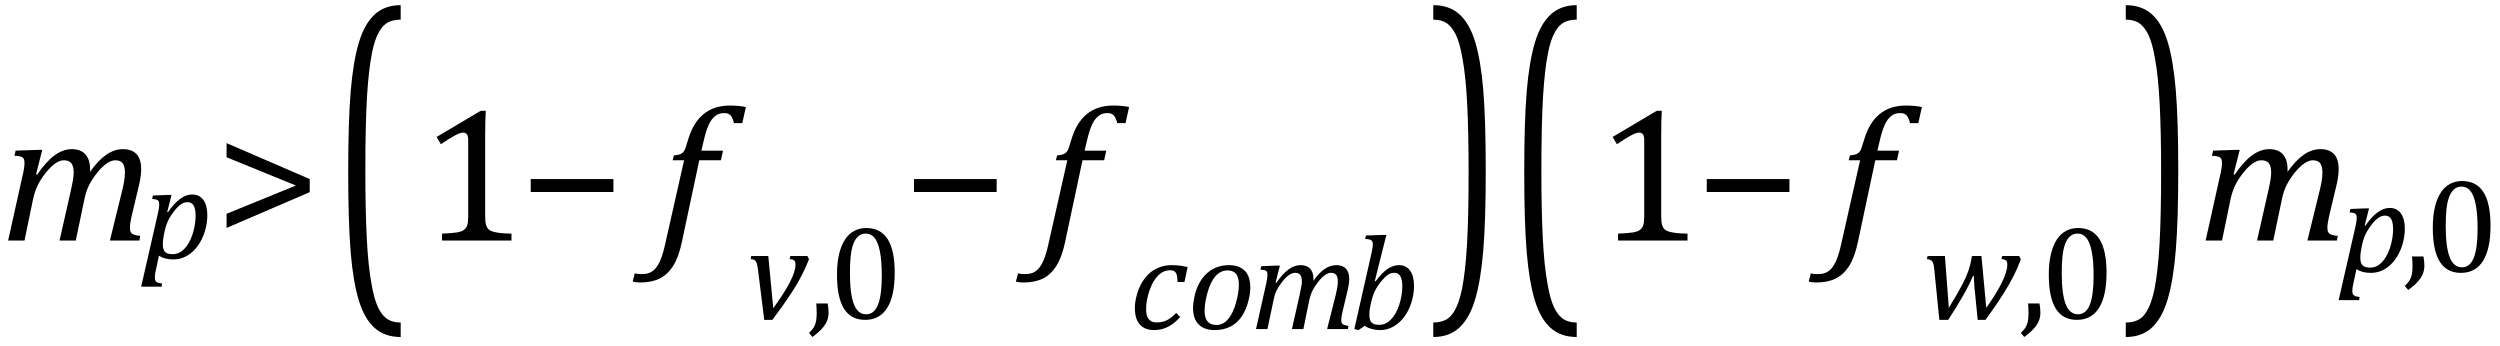 <?xml version="1.0" encoding="UTF-8" standalone="no"?><svg xmlns="http://www.w3.org/2000/svg" xmlns:xlink="http://www.w3.org/1999/xlink" stroke-dasharray="none" shape-rendering="auto" font-family="'Dialog'" width="259.813" text-rendering="auto" fill-opacity="1" contentScriptType="text/ecmascript" color-interpolation="auto" color-rendering="auto" preserveAspectRatio="xMidYMid meet" font-size="12" fill="black" stroke="black" image-rendering="auto" stroke-miterlimit="10" zoomAndPan="magnify" version="1.0" stroke-linecap="square" stroke-linejoin="miter" contentStyleType="text/css" font-style="normal" height="36" stroke-width="1" stroke-dashoffset="0" font-weight="normal" stroke-opacity="1" y="-11"><!--Converted from MathML using JEuclid--><defs id="genericDefs"/><g><g text-rendering="optimizeLegibility" transform="translate(0,25)" color-rendering="optimizeQuality" color-interpolation="linearRGB" image-rendering="optimizeQuality"><path d="M9.359 -7.422 L9.359 -7.281 Q9.359 -7.219 9.359 -7.141 Q10.203 -8.344 11.047 -8.922 Q11.891 -9.5 12.781 -9.5 Q13.719 -9.5 14.195 -8.977 Q14.672 -8.453 14.672 -7.422 Q14.672 -6.797 14.484 -5.922 L13.656 -2.438 Q13.5 -1.734 13.5 -1.328 Q13.5 -1.031 13.594 -0.867 Q13.688 -0.703 13.898 -0.617 Q14.109 -0.531 14.578 -0.484 L14.484 0 L11.422 0 L12.641 -4.969 Q12.781 -5.5 12.883 -6.055 Q12.984 -6.609 12.984 -7.047 Q12.984 -7.75 12.742 -8.047 Q12.5 -8.344 11.969 -8.344 Q11.594 -8.344 11.117 -8.031 Q10.641 -7.719 10.125 -7.078 Q9.609 -6.438 9.281 -5.805 Q8.953 -5.172 8.766 -4.266 L7.875 0 L6.188 0 L7.312 -4.969 Q7.516 -5.875 7.586 -6.305 Q7.656 -6.734 7.656 -7.047 Q7.656 -7.75 7.406 -8.047 Q7.156 -8.344 6.625 -8.344 Q6.234 -8.344 5.766 -8.031 Q5.297 -7.719 4.766 -7.055 Q4.234 -6.391 3.922 -5.75 Q3.609 -5.109 3.422 -4.234 L2.547 0 L0.844 0 L2.328 -6.672 Q2.391 -6.891 2.469 -7.336 Q2.547 -7.781 2.547 -8.062 Q2.547 -8.344 2.469 -8.492 Q2.391 -8.641 2.188 -8.719 Q1.984 -8.797 1.5 -8.812 L1.625 -9.344 L3.844 -9.422 L4.391 -9.422 L3.75 -6.891 L3.875 -6.859 Q4.766 -8.188 5.656 -8.844 Q6.547 -9.5 7.453 -9.5 Q8.391 -9.5 8.875 -8.961 Q9.359 -8.422 9.359 -7.422 Z" stroke="none"/></g><g text-rendering="optimizeLegibility" transform="translate(14.734,26.852)" color-rendering="optimizeQuality" color-interpolation="linearRGB" image-rendering="optimizeQuality"><path d="M1.469 1.203 Q1.391 1.531 1.375 1.711 Q1.359 1.891 1.359 2.016 Q1.359 2.219 1.43 2.336 Q1.5 2.453 1.641 2.516 Q1.781 2.578 2.109 2.609 L2.062 2.938 L-0.062 2.938 L1.672 -4.656 Q1.812 -5.234 1.812 -5.641 Q1.812 -5.844 1.75 -5.945 Q1.688 -6.047 1.547 -6.102 Q1.406 -6.156 1.078 -6.172 L1.156 -6.531 L2.703 -6.594 L3.094 -6.594 L2.641 -4.812 L2.719 -4.797 Q3.984 -6.641 5.234 -6.641 Q5.984 -6.641 6.398 -6.078 Q6.812 -5.516 6.812 -4.484 Q6.812 -3.734 6.609 -2.992 Q6.406 -2.25 6.047 -1.648 Q5.688 -1.047 5.25 -0.664 Q4.812 -0.281 4.32 -0.086 Q3.828 0.109 3.281 0.109 Q2.375 0.109 1.781 -0.281 L1.469 1.203 ZM2.281 -2.375 Q2.219 -2.016 2.203 -1.828 Q2.188 -1.641 2.188 -1.453 Q2.188 -0.922 2.414 -0.68 Q2.641 -0.438 3.203 -0.438 Q3.547 -0.438 3.844 -0.57 Q4.141 -0.703 4.398 -0.961 Q4.656 -1.219 4.875 -1.594 Q5.094 -1.969 5.258 -2.453 Q5.422 -2.938 5.508 -3.453 Q5.594 -3.969 5.594 -4.422 Q5.594 -5.141 5.391 -5.492 Q5.188 -5.844 4.75 -5.844 Q4.406 -5.844 4.062 -5.609 Q3.719 -5.375 3.32 -4.852 Q2.922 -4.328 2.695 -3.828 Q2.469 -3.328 2.344 -2.672 L2.281 -2.375 Z" stroke="none"/></g><g text-rendering="optimizeLegibility" transform="translate(22.328,25)" color-rendering="optimizeQuality" color-interpolation="linearRGB" image-rendering="optimizeQuality"><path d="M1.219 -1.312 L1.219 -2.781 L8.422 -5.719 L1.219 -8.656 L1.219 -10.125 L9.859 -6.391 L9.859 -5.031 L1.219 -1.312 Z" stroke="none"/></g><g text-rendering="optimizeLegibility" transform="translate(34.422,26.999) matrix(1,0,0,1.888,0,0)" color-rendering="optimizeQuality" color-interpolation="linearRGB" image-rendering="optimizeQuality"><path d="M7.219 4.25 Q5.562 4.25 4.508 3.75 Q3.453 3.25 2.867 2.234 Q2.281 1.219 2.023 -0.414 Q1.766 -2.047 1.766 -4.844 Q1.766 -7.625 2.023 -9.266 Q2.281 -10.906 2.867 -11.945 Q3.453 -12.984 4.508 -13.5 Q5.562 -14.016 7.219 -14.016 L7.219 -13.219 Q6.531 -13.219 6 -13.094 Q5.406 -12.953 4.984 -12.562 Q4.516 -12.141 4.234 -11.375 Q3.891 -10.469 3.719 -8.984 Q3.547 -7.406 3.547 -4.922 Q3.547 -2.719 3.695 -1.18 Q3.844 0.359 4.188 1.328 Q4.453 2.156 4.859 2.609 Q5.219 3.016 5.719 3.219 Q6.297 3.453 7.219 3.453 L7.219 4.25 Z" stroke="none"/></g><g text-rendering="optimizeLegibility" transform="translate(43.641,25)" color-rendering="optimizeQuality" color-interpolation="linearRGB" image-rendering="optimizeQuality"><path d="M6.781 -2.547 Q6.781 -1.984 6.852 -1.695 Q6.922 -1.406 7.078 -1.227 Q7.234 -1.047 7.539 -0.945 Q7.844 -0.844 8.305 -0.789 Q8.766 -0.734 9.516 -0.719 L9.516 0 L2.297 0 L2.297 -0.719 Q3.375 -0.766 3.844 -0.844 Q4.312 -0.922 4.555 -1.094 Q4.797 -1.266 4.906 -1.562 Q5.016 -1.859 5.016 -2.547 L5.016 -10.469 Q5.016 -10.859 4.883 -11.039 Q4.75 -11.219 4.484 -11.219 Q4.172 -11.219 3.594 -10.898 Q3.016 -10.578 2.172 -10.016 L1.734 -10.766 L6.312 -13.484 L6.844 -13.484 Q6.781 -12.547 6.781 -10.891 L6.781 -2.547 Z" stroke="none"/></g><g text-rendering="optimizeLegibility" transform="translate(53.922,25)" color-rendering="optimizeQuality" color-interpolation="linearRGB" image-rendering="optimizeQuality"><path d="M1.234 -5.047 L1.234 -6.391 L9.828 -6.391 L9.828 -5.047 L1.234 -5.047 Z" stroke="none"/></g><g text-rendering="optimizeLegibility" transform="translate(68.375,25)" color-rendering="optimizeQuality" color-interpolation="linearRGB" image-rendering="optimizeQuality"><path d="M2.484 0.172 Q2.156 1.734 1.57 2.648 Q0.984 3.562 0.156 3.961 Q-0.672 4.359 -1.859 4.359 Q-2.281 4.359 -2.625 4.266 L-2.406 3.406 Q-2.172 3.484 -1.719 3.484 Q-1.203 3.484 -0.875 3.352 Q-0.547 3.219 -0.266 2.906 Q0.016 2.594 0.266 2.008 Q0.516 1.422 0.734 0.453 L2.719 -8.344 L1.531 -8.344 L1.656 -8.844 Q2.125 -8.891 2.32 -8.977 Q2.516 -9.062 2.641 -9.203 Q2.766 -9.344 2.859 -9.602 Q2.953 -9.859 3.141 -10.5 Q3.656 -12.25 4.742 -13.141 Q5.828 -14.031 7.484 -14.031 Q8.453 -14.031 9.141 -13.875 L8.766 -12.203 L7.906 -12.203 Q7.766 -12.766 7.547 -13.008 Q7.328 -13.25 6.891 -13.25 Q6.344 -13.25 5.953 -12.945 Q5.562 -12.641 5.281 -12.031 Q5 -11.422 4.766 -10.406 L4.516 -9.344 L6.766 -9.344 L6.547 -8.344 L4.297 -8.344 L2.484 0.172 Z" stroke="none"/></g><g text-rendering="optimizeLegibility" transform="translate(77.516,33.133)" color-rendering="optimizeQuality" color-interpolation="linearRGB" image-rendering="optimizeQuality"><path d="M6.391 -6.531 L6.562 -6.188 Q6.312 -5.578 6.18 -5.289 Q6.047 -5 5.82 -4.555 Q5.594 -4.109 5.312 -3.625 Q5.031 -3.141 4.664 -2.586 Q4.297 -2.031 3.836 -1.375 Q3.375 -0.719 2.75 0.109 L1.906 0.109 L1.266 -5.047 Q1.203 -5.547 1.133 -5.766 Q1.062 -5.984 0.922 -6.086 Q0.781 -6.188 0.5 -6.203 L0.562 -6.531 L2.328 -6.531 L2.844 -1.094 Q4.016 -2.719 4.586 -3.828 Q5.156 -4.938 5.156 -5.625 Q5.156 -5.953 5.016 -6.07 Q4.875 -6.188 4.547 -6.203 L4.625 -6.531 L6.391 -6.531 Z" stroke="none"/></g><g text-rendering="optimizeLegibility" transform="translate(83.906,33.133)" color-rendering="optimizeQuality" color-interpolation="linearRGB" image-rendering="optimizeQuality"><path d="M2.109 -1.594 Q2.203 -1.109 2.203 -0.641 Q2.203 -0.172 2.039 0.227 Q1.875 0.625 1.516 1.023 Q1.156 1.422 0.531 1.891 L0.172 1.469 Q0.516 1.141 0.672 0.875 Q0.828 0.609 0.898 0.273 Q0.969 -0.062 0.969 -0.562 Q0.969 -1.078 0.922 -1.594 L2.109 -1.594 Z" stroke="none"/></g><g text-rendering="optimizeLegibility" transform="translate(86.109,33.133)" color-rendering="optimizeQuality" color-interpolation="linearRGB" image-rendering="optimizeQuality"><path d="M3.797 0.109 Q2.328 0.109 1.602 -1.055 Q0.875 -2.219 0.875 -4.578 Q0.875 -5.844 1.102 -6.758 Q1.328 -7.672 1.727 -8.266 Q2.125 -8.859 2.688 -9.148 Q3.25 -9.438 3.906 -9.438 Q5.406 -9.438 6.141 -8.281 Q6.875 -7.125 6.875 -4.797 Q6.875 -2.375 6.094 -1.133 Q5.312 0.109 3.797 0.109 ZM2.219 -4.781 Q2.219 -2.562 2.633 -1.516 Q3.047 -0.469 3.906 -0.469 Q4.734 -0.469 5.133 -1.453 Q5.531 -2.438 5.531 -4.484 Q5.531 -6.062 5.328 -7.039 Q5.125 -8.016 4.758 -8.438 Q4.391 -8.859 3.875 -8.859 Q3.406 -8.859 3.086 -8.578 Q2.766 -8.297 2.57 -7.773 Q2.375 -7.25 2.297 -6.492 Q2.219 -5.734 2.219 -4.781 Z" stroke="none"/></g><g text-rendering="optimizeLegibility" transform="translate(93.75,25)" color-rendering="optimizeQuality" color-interpolation="linearRGB" image-rendering="optimizeQuality"><path d="M1.234 -5.047 L1.234 -6.391 L9.828 -6.391 L9.828 -5.047 L1.234 -5.047 Z" stroke="none"/></g><g text-rendering="optimizeLegibility" transform="translate(108.203,25)" color-rendering="optimizeQuality" color-interpolation="linearRGB" image-rendering="optimizeQuality"><path d="M2.484 0.172 Q2.156 1.734 1.57 2.648 Q0.984 3.562 0.156 3.961 Q-0.672 4.359 -1.859 4.359 Q-2.281 4.359 -2.625 4.266 L-2.406 3.406 Q-2.172 3.484 -1.719 3.484 Q-1.203 3.484 -0.875 3.352 Q-0.547 3.219 -0.266 2.906 Q0.016 2.594 0.266 2.008 Q0.516 1.422 0.734 0.453 L2.719 -8.344 L1.531 -8.344 L1.656 -8.844 Q2.125 -8.891 2.32 -8.977 Q2.516 -9.062 2.641 -9.203 Q2.766 -9.344 2.859 -9.602 Q2.953 -9.859 3.141 -10.5 Q3.656 -12.25 4.742 -13.141 Q5.828 -14.031 7.484 -14.031 Q8.453 -14.031 9.141 -13.875 L8.766 -12.203 L7.906 -12.203 Q7.766 -12.766 7.547 -13.008 Q7.328 -13.25 6.891 -13.25 Q6.344 -13.25 5.953 -12.945 Q5.562 -12.641 5.281 -12.031 Q5 -11.422 4.766 -10.406 L4.516 -9.344 L6.766 -9.344 L6.547 -8.344 L4.297 -8.344 L2.484 0.172 Z" stroke="none"/></g><g text-rendering="optimizeLegibility" transform="translate(117.344,34.195)" color-rendering="optimizeQuality" color-interpolation="linearRGB" image-rendering="optimizeQuality"><path d="M5.031 -4.891 Q5.016 -5.422 4.945 -5.648 Q4.875 -5.875 4.711 -5.992 Q4.547 -6.109 4.25 -6.109 Q3.562 -6.109 3.016 -5.562 Q2.469 -5.016 2.117 -4.008 Q1.766 -3 1.766 -2.062 Q1.766 -1.781 1.812 -1.523 Q1.859 -1.266 1.992 -1.086 Q2.125 -0.906 2.328 -0.797 Q2.531 -0.688 2.859 -0.688 Q3.484 -0.688 3.938 -0.922 Q4.391 -1.156 4.891 -1.672 L5.312 -1.25 Q4.672 -0.547 4.016 -0.219 Q3.359 0.109 2.609 0.109 Q1.625 0.109 1.109 -0.477 Q0.594 -1.062 0.594 -2.188 Q0.594 -2.906 0.867 -3.781 Q1.141 -4.656 1.664 -5.32 Q2.188 -5.984 2.898 -6.312 Q3.609 -6.641 4.406 -6.641 Q4.953 -6.641 5.359 -6.578 Q5.766 -6.516 6.078 -6.438 L5.75 -4.891 L5.031 -4.891 Z" stroke="none"/></g><g text-rendering="optimizeLegibility" transform="translate(123.422,34.195)" color-rendering="optimizeQuality" color-interpolation="linearRGB" image-rendering="optimizeQuality"><path d="M2.797 0.109 Q1.734 0.109 1.148 -0.484 Q0.562 -1.078 0.562 -2.188 Q0.562 -2.594 0.672 -3.156 Q0.797 -3.875 1.047 -4.422 Q1.344 -5.109 1.828 -5.617 Q2.312 -6.125 2.938 -6.383 Q3.562 -6.641 4.281 -6.641 Q5.062 -6.641 5.57 -6.344 Q6.078 -6.047 6.297 -5.531 Q6.516 -5.016 6.516 -4.328 Q6.516 -3.719 6.344 -3.031 Q6.109 -2.031 5.633 -1.32 Q5.156 -0.609 4.445 -0.25 Q3.734 0.109 2.797 0.109 ZM1.766 -1.891 Q1.766 -1.141 2.078 -0.781 Q2.391 -0.422 3.016 -0.422 Q3.688 -0.422 4.203 -1.023 Q4.719 -1.625 5.023 -2.711 Q5.328 -3.797 5.328 -4.609 Q5.328 -5.359 5.039 -5.727 Q4.75 -6.094 4.141 -6.094 Q3.438 -6.094 2.906 -5.5 Q2.375 -4.906 2.07 -3.797 Q1.766 -2.688 1.766 -1.891 Z" stroke="none"/></g><g text-rendering="optimizeLegibility" transform="translate(129.938,34.195)" color-rendering="optimizeQuality" color-interpolation="linearRGB" image-rendering="optimizeQuality"><path d="M6.562 -5.203 L6.562 -5.094 Q6.562 -5.047 6.547 -5 Q7.141 -5.844 7.727 -6.242 Q8.312 -6.641 8.953 -6.641 Q9.594 -6.641 9.938 -6.273 Q10.281 -5.906 10.281 -5.203 Q10.281 -4.766 10.141 -4.141 L9.562 -1.703 Q9.453 -1.219 9.453 -0.938 Q9.453 -0.719 9.516 -0.609 Q9.578 -0.5 9.727 -0.438 Q9.875 -0.375 10.203 -0.328 L10.141 0 L7.984 0 L8.859 -3.469 Q8.953 -3.844 9.023 -4.234 Q9.094 -4.625 9.094 -4.938 Q9.094 -5.422 8.922 -5.633 Q8.75 -5.844 8.375 -5.844 Q8.109 -5.844 7.781 -5.625 Q7.453 -5.406 7.094 -4.953 Q6.734 -4.5 6.5 -4.062 Q6.266 -3.625 6.125 -2.984 L5.516 0 L4.328 0 L5.109 -3.469 Q5.25 -4.109 5.305 -4.414 Q5.359 -4.719 5.359 -4.938 Q5.359 -5.422 5.188 -5.633 Q5.016 -5.844 4.641 -5.844 Q4.375 -5.844 4.039 -5.625 Q3.703 -5.406 3.336 -4.938 Q2.969 -4.469 2.742 -4.023 Q2.516 -3.578 2.406 -2.953 L1.781 0 L0.594 0 L1.641 -4.672 Q1.672 -4.828 1.727 -5.133 Q1.781 -5.438 1.781 -5.641 Q1.781 -5.844 1.727 -5.945 Q1.672 -6.047 1.531 -6.102 Q1.391 -6.156 1.047 -6.172 L1.141 -6.531 L2.688 -6.594 L3.078 -6.594 L2.625 -4.828 L2.703 -4.797 Q3.344 -5.734 3.961 -6.188 Q4.578 -6.641 5.219 -6.641 Q5.875 -6.641 6.219 -6.273 Q6.562 -5.906 6.562 -5.203 Z" stroke="none"/></g><g text-rendering="optimizeLegibility" transform="translate(140.219,34.195)" color-rendering="optimizeQuality" color-interpolation="linearRGB" image-rendering="optimizeQuality"><path d="M1.594 -0.328 L0.969 0.109 L0.531 0 L2.297 -7.812 Q2.344 -7.984 2.398 -8.305 Q2.453 -8.625 2.453 -8.828 Q2.453 -9.109 2.281 -9.227 Q2.109 -9.344 1.656 -9.359 L1.734 -9.719 L3.469 -9.781 L3.859 -9.781 L2.656 -4.984 L2.75 -4.969 Q3.406 -5.859 3.992 -6.25 Q4.578 -6.641 5.156 -6.641 Q5.906 -6.641 6.32 -6.078 Q6.734 -5.516 6.734 -4.484 Q6.734 -3.734 6.531 -2.992 Q6.328 -2.25 5.969 -1.648 Q5.609 -1.047 5.164 -0.664 Q4.719 -0.281 4.234 -0.086 Q3.75 0.109 3.203 0.109 Q2.297 0.109 1.594 -0.328 ZM2.188 -2.375 Q2.125 -2.078 2.109 -1.859 Q2.094 -1.641 2.094 -1.453 Q2.094 -0.906 2.328 -0.672 Q2.562 -0.438 3.109 -0.438 Q3.469 -0.438 3.758 -0.57 Q4.047 -0.703 4.312 -0.969 Q4.578 -1.234 4.797 -1.609 Q5.016 -1.984 5.18 -2.469 Q5.344 -2.953 5.43 -3.469 Q5.516 -3.984 5.516 -4.422 Q5.516 -5.141 5.312 -5.492 Q5.109 -5.844 4.656 -5.844 Q4.328 -5.844 4.016 -5.633 Q3.703 -5.422 3.312 -4.945 Q2.922 -4.469 2.672 -3.961 Q2.422 -3.453 2.25 -2.672 L2.188 -2.375 Z" stroke="none"/></g><g text-rendering="optimizeLegibility" transform="translate(148.531,26.999) matrix(1,0,0,1.888,0,0)" color-rendering="optimizeQuality" color-interpolation="linearRGB" image-rendering="optimizeQuality"><path d="M0.422 -14.016 Q2.078 -14.016 3.133 -13.516 Q4.188 -13.016 4.773 -12 Q5.359 -10.984 5.617 -9.352 Q5.875 -7.719 5.875 -4.922 Q5.875 -2.156 5.617 -0.508 Q5.359 1.141 4.773 2.18 Q4.188 3.219 3.133 3.734 Q2.078 4.25 0.422 4.25 L0.422 3.453 Q1.109 3.453 1.625 3.328 Q2.234 3.188 2.641 2.797 Q3.109 2.375 3.406 1.609 Q3.75 0.703 3.922 -0.781 Q4.094 -2.359 4.094 -4.844 Q4.094 -7.047 3.945 -8.586 Q3.797 -10.125 3.453 -11.094 Q3.188 -11.922 2.781 -12.375 Q2.406 -12.781 1.922 -12.984 Q1.344 -13.219 0.422 -13.219 L0.422 -14.016 Z" stroke="none"/></g><g text-rendering="optimizeLegibility" transform="translate(156.641,26.999) matrix(1,0,0,1.888,0,0)" color-rendering="optimizeQuality" color-interpolation="linearRGB" image-rendering="optimizeQuality"><path d="M7.219 4.25 Q5.562 4.25 4.508 3.75 Q3.453 3.25 2.867 2.234 Q2.281 1.219 2.023 -0.414 Q1.766 -2.047 1.766 -4.844 Q1.766 -7.625 2.023 -9.266 Q2.281 -10.906 2.867 -11.945 Q3.453 -12.984 4.508 -13.5 Q5.562 -14.016 7.219 -14.016 L7.219 -13.219 Q6.531 -13.219 6 -13.094 Q5.406 -12.953 4.984 -12.562 Q4.516 -12.141 4.234 -11.375 Q3.891 -10.469 3.719 -8.984 Q3.547 -7.406 3.547 -4.922 Q3.547 -2.719 3.695 -1.18 Q3.844 0.359 4.188 1.328 Q4.453 2.156 4.859 2.609 Q5.219 3.016 5.719 3.219 Q6.297 3.453 7.219 3.453 L7.219 4.25 Z" stroke="none"/></g><g text-rendering="optimizeLegibility" transform="translate(165.859,25)" color-rendering="optimizeQuality" color-interpolation="linearRGB" image-rendering="optimizeQuality"><path d="M6.781 -2.547 Q6.781 -1.984 6.852 -1.695 Q6.922 -1.406 7.078 -1.227 Q7.234 -1.047 7.539 -0.945 Q7.844 -0.844 8.305 -0.789 Q8.766 -0.734 9.516 -0.719 L9.516 0 L2.297 0 L2.297 -0.719 Q3.375 -0.766 3.844 -0.844 Q4.312 -0.922 4.555 -1.094 Q4.797 -1.266 4.906 -1.562 Q5.016 -1.859 5.016 -2.547 L5.016 -10.469 Q5.016 -10.859 4.883 -11.039 Q4.75 -11.219 4.484 -11.219 Q4.172 -11.219 3.594 -10.898 Q3.016 -10.578 2.172 -10.016 L1.734 -10.766 L6.312 -13.484 L6.844 -13.484 Q6.781 -12.547 6.781 -10.891 L6.781 -2.547 Z" stroke="none"/></g><g text-rendering="optimizeLegibility" transform="translate(176.141,25)" color-rendering="optimizeQuality" color-interpolation="linearRGB" image-rendering="optimizeQuality"><path d="M1.234 -5.047 L1.234 -6.391 L9.828 -6.391 L9.828 -5.047 L1.234 -5.047 Z" stroke="none"/></g><g text-rendering="optimizeLegibility" transform="translate(190.594,25)" color-rendering="optimizeQuality" color-interpolation="linearRGB" image-rendering="optimizeQuality"><path d="M2.484 0.172 Q2.156 1.734 1.57 2.648 Q0.984 3.562 0.156 3.961 Q-0.672 4.359 -1.859 4.359 Q-2.281 4.359 -2.625 4.266 L-2.406 3.406 Q-2.172 3.484 -1.719 3.484 Q-1.203 3.484 -0.875 3.352 Q-0.547 3.219 -0.266 2.906 Q0.016 2.594 0.266 2.008 Q0.516 1.422 0.734 0.453 L2.719 -8.344 L1.531 -8.344 L1.656 -8.844 Q2.125 -8.891 2.32 -8.977 Q2.516 -9.062 2.641 -9.203 Q2.766 -9.344 2.859 -9.602 Q2.953 -9.859 3.141 -10.5 Q3.656 -12.25 4.742 -13.141 Q5.828 -14.031 7.484 -14.031 Q8.453 -14.031 9.141 -13.875 L8.766 -12.203 L7.906 -12.203 Q7.766 -12.766 7.547 -13.008 Q7.328 -13.25 6.891 -13.25 Q6.344 -13.25 5.953 -12.945 Q5.562 -12.641 5.281 -12.031 Q5 -11.422 4.766 -10.406 L4.516 -9.344 L6.766 -9.344 L6.547 -8.344 L4.297 -8.344 L2.484 0.172 Z" stroke="none"/></g><g text-rendering="optimizeLegibility" transform="translate(199.734,33.133)" color-rendering="optimizeQuality" color-interpolation="linearRGB" image-rendering="optimizeQuality"><path d="M6.688 -1.141 Q7.766 -2.656 8.32 -3.789 Q8.875 -4.922 8.875 -5.625 Q8.875 -5.953 8.734 -6.07 Q8.594 -6.188 8.266 -6.203 L8.344 -6.531 L10.109 -6.531 L10.281 -6.188 Q10.047 -5.578 9.906 -5.25 Q9.766 -4.922 9.531 -4.461 Q9.297 -4 9.039 -3.547 Q8.781 -3.094 8.43 -2.539 Q8.078 -1.984 7.641 -1.344 Q7.203 -0.703 6.609 0.109 L5.797 0.109 L5.516 -2.75 Q5.469 -3.078 5.438 -3.617 Q5.406 -4.156 5.391 -4.453 L5.312 -4.469 Q4.938 -3.562 4.305 -2.445 Q3.672 -1.328 2.734 0.109 L1.812 0.109 L1.297 -5.031 Q1.266 -5.438 1.203 -5.68 Q1.141 -5.922 0.992 -6.047 Q0.844 -6.172 0.516 -6.203 L0.594 -6.531 L2.391 -6.531 L2.797 -1.141 Q3.766 -2.719 4.188 -3.539 Q4.609 -4.359 4.82 -4.953 Q5.031 -5.547 5.141 -6.203 L5.203 -6.531 L6.188 -6.531 L6.688 -1.141 Z" stroke="none"/></g><g text-rendering="optimizeLegibility" transform="translate(209.844,33.133)" color-rendering="optimizeQuality" color-interpolation="linearRGB" image-rendering="optimizeQuality"><path d="M2.109 -1.594 Q2.203 -1.109 2.203 -0.641 Q2.203 -0.172 2.039 0.227 Q1.875 0.625 1.516 1.023 Q1.156 1.422 0.531 1.891 L0.172 1.469 Q0.516 1.141 0.672 0.875 Q0.828 0.609 0.898 0.273 Q0.969 -0.062 0.969 -0.562 Q0.969 -1.078 0.922 -1.594 L2.109 -1.594 Z" stroke="none"/></g><g text-rendering="optimizeLegibility" transform="translate(212.047,33.133)" color-rendering="optimizeQuality" color-interpolation="linearRGB" image-rendering="optimizeQuality"><path d="M3.797 0.109 Q2.328 0.109 1.602 -1.055 Q0.875 -2.219 0.875 -4.578 Q0.875 -5.844 1.102 -6.758 Q1.328 -7.672 1.727 -8.266 Q2.125 -8.859 2.688 -9.148 Q3.25 -9.438 3.906 -9.438 Q5.406 -9.438 6.141 -8.281 Q6.875 -7.125 6.875 -4.797 Q6.875 -2.375 6.094 -1.133 Q5.312 0.109 3.797 0.109 ZM2.219 -4.781 Q2.219 -2.562 2.633 -1.516 Q3.047 -0.469 3.906 -0.469 Q4.734 -0.469 5.133 -1.453 Q5.531 -2.438 5.531 -4.484 Q5.531 -6.062 5.328 -7.039 Q5.125 -8.016 4.758 -8.438 Q4.391 -8.859 3.875 -8.859 Q3.406 -8.859 3.086 -8.578 Q2.766 -8.297 2.57 -7.773 Q2.375 -7.25 2.297 -6.492 Q2.219 -5.734 2.219 -4.781 Z" stroke="none"/></g><g text-rendering="optimizeLegibility" transform="translate(220.5,26.999) matrix(1,0,0,1.888,0,0)" color-rendering="optimizeQuality" color-interpolation="linearRGB" image-rendering="optimizeQuality"><path d="M0.422 -14.016 Q2.078 -14.016 3.133 -13.516 Q4.188 -13.016 4.773 -12 Q5.359 -10.984 5.617 -9.352 Q5.875 -7.719 5.875 -4.922 Q5.875 -2.156 5.617 -0.508 Q5.359 1.141 4.773 2.18 Q4.188 3.219 3.133 3.734 Q2.078 4.25 0.422 4.25 L0.422 3.453 Q1.109 3.453 1.625 3.328 Q2.234 3.188 2.641 2.797 Q3.109 2.375 3.406 1.609 Q3.75 0.703 3.922 -0.781 Q4.094 -2.359 4.094 -4.844 Q4.094 -7.047 3.945 -8.586 Q3.797 -10.125 3.453 -11.094 Q3.188 -11.922 2.781 -12.375 Q2.406 -12.781 1.922 -12.984 Q1.344 -13.219 0.422 -13.219 L0.422 -14.016 Z" stroke="none"/></g><g text-rendering="optimizeLegibility" transform="translate(228.375,25)" color-rendering="optimizeQuality" color-interpolation="linearRGB" image-rendering="optimizeQuality"><path d="M9.359 -7.422 L9.359 -7.281 Q9.359 -7.219 9.359 -7.141 Q10.203 -8.344 11.047 -8.922 Q11.891 -9.5 12.781 -9.5 Q13.719 -9.5 14.195 -8.977 Q14.672 -8.453 14.672 -7.422 Q14.672 -6.797 14.484 -5.922 L13.656 -2.438 Q13.5 -1.734 13.5 -1.328 Q13.5 -1.031 13.594 -0.867 Q13.688 -0.703 13.898 -0.617 Q14.109 -0.531 14.578 -0.484 L14.484 0 L11.422 0 L12.641 -4.969 Q12.781 -5.5 12.883 -6.055 Q12.984 -6.609 12.984 -7.047 Q12.984 -7.75 12.742 -8.047 Q12.5 -8.344 11.969 -8.344 Q11.594 -8.344 11.117 -8.031 Q10.641 -7.719 10.125 -7.078 Q9.609 -6.438 9.281 -5.805 Q8.953 -5.172 8.766 -4.266 L7.875 0 L6.188 0 L7.312 -4.969 Q7.516 -5.875 7.586 -6.305 Q7.656 -6.734 7.656 -7.047 Q7.656 -7.75 7.406 -8.047 Q7.156 -8.344 6.625 -8.344 Q6.234 -8.344 5.766 -8.031 Q5.297 -7.719 4.766 -7.055 Q4.234 -6.391 3.922 -5.75 Q3.609 -5.109 3.422 -4.234 L2.547 0 L0.844 0 L2.328 -6.672 Q2.391 -6.891 2.469 -7.336 Q2.547 -7.781 2.547 -8.062 Q2.547 -8.344 2.469 -8.492 Q2.391 -8.641 2.188 -8.719 Q1.984 -8.797 1.5 -8.812 L1.625 -9.344 L3.844 -9.422 L4.391 -9.422 L3.75 -6.891 L3.875 -6.859 Q4.766 -8.188 5.656 -8.844 Q6.547 -9.5 7.453 -9.5 Q8.391 -9.5 8.875 -8.961 Q9.359 -8.422 9.359 -7.422 Z" stroke="none"/></g><g text-rendering="optimizeLegibility" transform="translate(243.109,28.25)" color-rendering="optimizeQuality" color-interpolation="linearRGB" image-rendering="optimizeQuality"><path d="M1.469 1.203 Q1.391 1.531 1.375 1.711 Q1.359 1.891 1.359 2.016 Q1.359 2.219 1.43 2.336 Q1.5 2.453 1.641 2.516 Q1.781 2.578 2.109 2.609 L2.062 2.938 L-0.062 2.938 L1.672 -4.656 Q1.812 -5.234 1.812 -5.641 Q1.812 -5.844 1.75 -5.945 Q1.688 -6.047 1.547 -6.102 Q1.406 -6.156 1.078 -6.172 L1.156 -6.531 L2.703 -6.594 L3.094 -6.594 L2.641 -4.812 L2.719 -4.797 Q3.984 -6.641 5.234 -6.641 Q5.984 -6.641 6.398 -6.078 Q6.812 -5.516 6.812 -4.484 Q6.812 -3.734 6.609 -2.992 Q6.406 -2.25 6.047 -1.648 Q5.688 -1.047 5.25 -0.664 Q4.812 -0.281 4.32 -0.086 Q3.828 0.109 3.281 0.109 Q2.375 0.109 1.781 -0.281 L1.469 1.203 ZM2.281 -2.375 Q2.219 -2.016 2.203 -1.828 Q2.188 -1.641 2.188 -1.453 Q2.188 -0.922 2.414 -0.68 Q2.641 -0.438 3.203 -0.438 Q3.547 -0.438 3.844 -0.57 Q4.141 -0.703 4.398 -0.961 Q4.656 -1.219 4.875 -1.594 Q5.094 -1.969 5.258 -2.453 Q5.422 -2.938 5.508 -3.453 Q5.594 -3.969 5.594 -4.422 Q5.594 -5.141 5.391 -5.492 Q5.188 -5.844 4.75 -5.844 Q4.406 -5.844 4.062 -5.609 Q3.719 -5.375 3.32 -4.852 Q2.922 -4.328 2.695 -3.828 Q2.469 -3.328 2.344 -2.672 L2.281 -2.375 Z" stroke="none"/></g><g text-rendering="optimizeLegibility" transform="translate(249.75,28.25)" color-rendering="optimizeQuality" color-interpolation="linearRGB" image-rendering="optimizeQuality"><path d="M2.109 -1.594 Q2.203 -1.109 2.203 -0.641 Q2.203 -0.172 2.039 0.227 Q1.875 0.625 1.516 1.023 Q1.156 1.422 0.531 1.891 L0.172 1.469 Q0.516 1.141 0.672 0.875 Q0.828 0.609 0.898 0.273 Q0.969 -0.062 0.969 -0.562 Q0.969 -1.078 0.922 -1.594 L2.109 -1.594 Z" stroke="none"/></g><g text-rendering="optimizeLegibility" transform="translate(251.953,28.25)" color-rendering="optimizeQuality" color-interpolation="linearRGB" image-rendering="optimizeQuality"><path d="M3.797 0.109 Q2.328 0.109 1.602 -1.055 Q0.875 -2.219 0.875 -4.578 Q0.875 -5.844 1.102 -6.758 Q1.328 -7.672 1.727 -8.266 Q2.125 -8.859 2.688 -9.148 Q3.25 -9.438 3.906 -9.438 Q5.406 -9.438 6.141 -8.281 Q6.875 -7.125 6.875 -4.797 Q6.875 -2.375 6.094 -1.133 Q5.312 0.109 3.797 0.109 ZM2.219 -4.781 Q2.219 -2.562 2.633 -1.516 Q3.047 -0.469 3.906 -0.469 Q4.734 -0.469 5.133 -1.453 Q5.531 -2.438 5.531 -4.484 Q5.531 -6.062 5.328 -7.039 Q5.125 -8.016 4.758 -8.438 Q4.391 -8.859 3.875 -8.859 Q3.406 -8.859 3.086 -8.578 Q2.766 -8.297 2.57 -7.773 Q2.375 -7.25 2.297 -6.492 Q2.219 -5.734 2.219 -4.781 Z" stroke="none"/></g></g></svg>